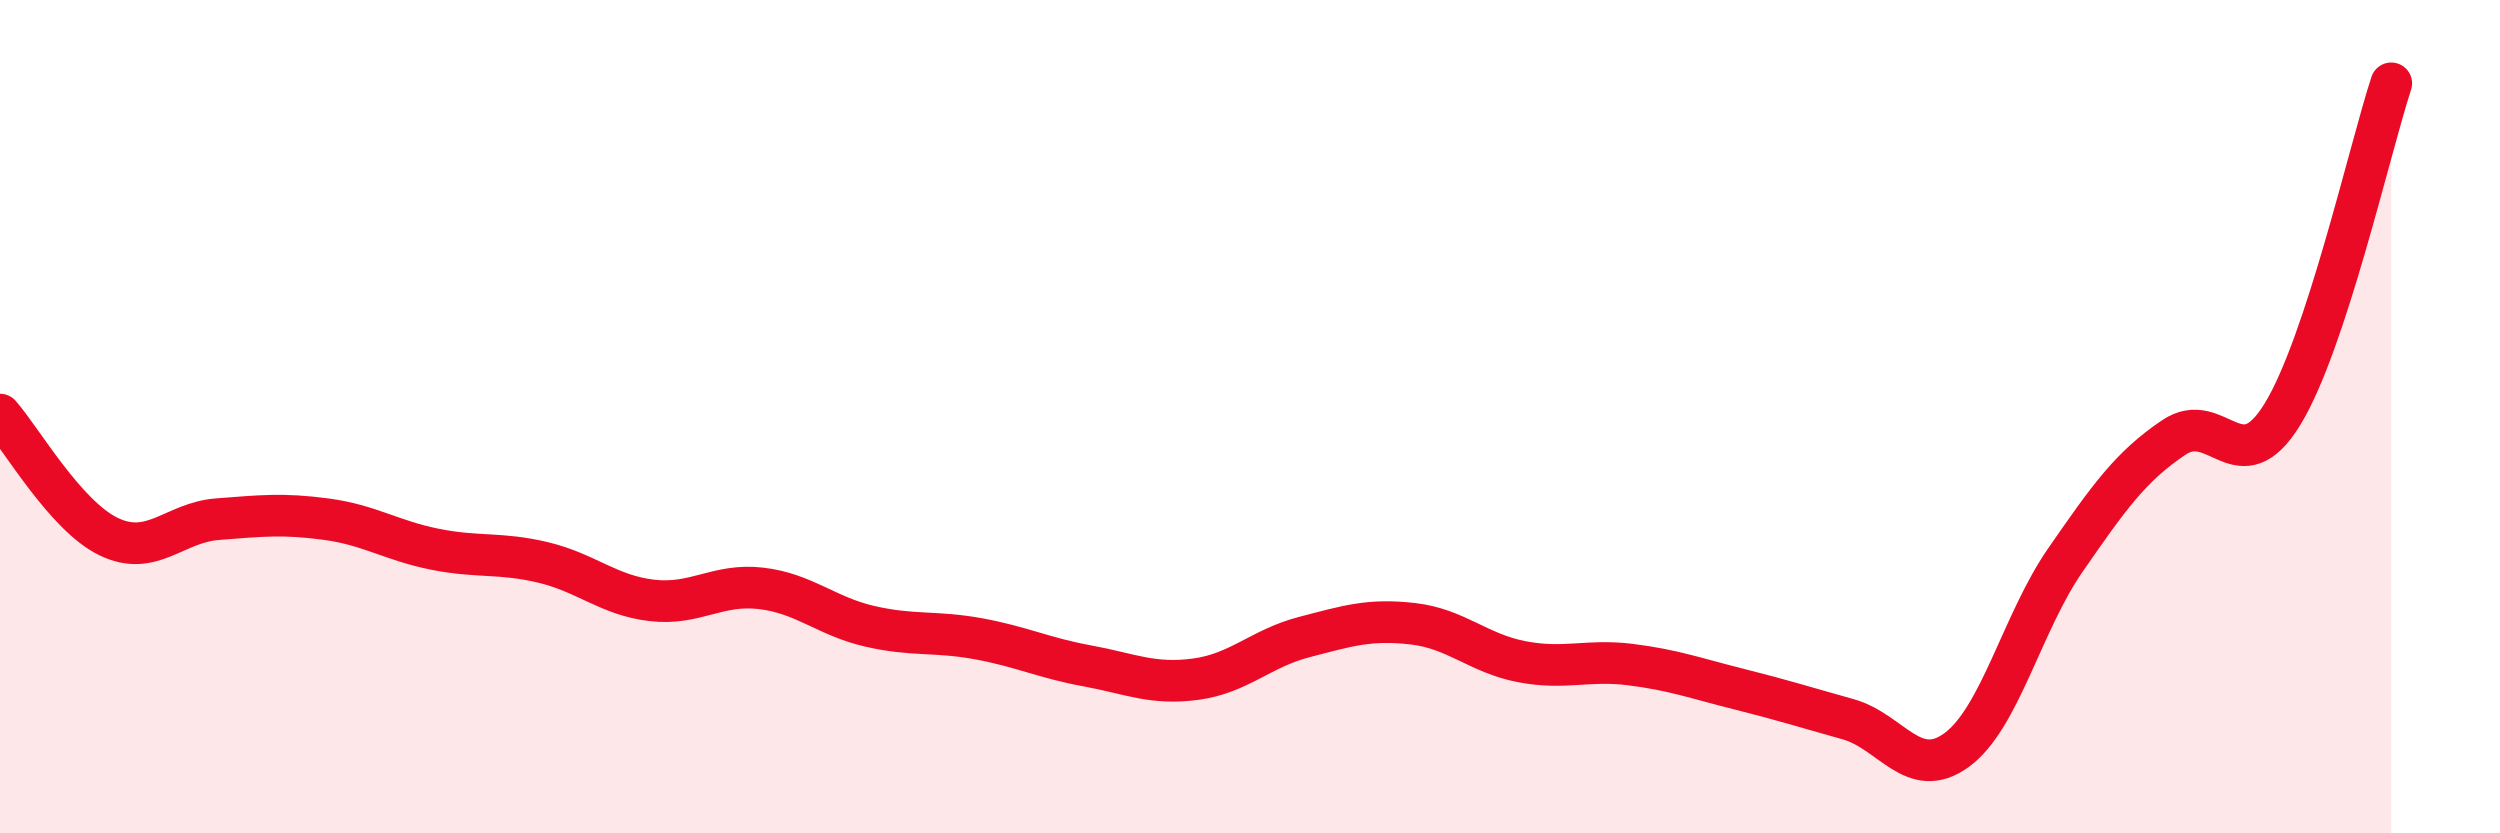 
    <svg width="60" height="20" viewBox="0 0 60 20" xmlns="http://www.w3.org/2000/svg">
      <path
        d="M 0,9.95 C 0.52,10.54 1.57,12.38 2.61,12.88 C 3.65,13.38 4.18,12.54 5.22,12.46 C 6.26,12.38 6.79,12.32 7.83,12.46 C 8.87,12.6 9.39,12.97 10.43,13.18 C 11.47,13.39 12,13.25 13.04,13.5 C 14.08,13.75 14.61,14.29 15.65,14.41 C 16.69,14.53 17.22,14 18.26,14.12 C 19.3,14.24 19.83,14.79 20.87,15.03 C 21.91,15.27 22.44,15.14 23.48,15.33 C 24.52,15.52 25.05,15.79 26.09,15.98 C 27.13,16.17 27.66,16.44 28.7,16.3 C 29.74,16.16 30.26,15.56 31.3,15.29 C 32.34,15.02 32.87,14.85 33.91,14.97 C 34.95,15.09 35.48,15.68 36.52,15.88 C 37.56,16.08 38.09,15.82 39.13,15.95 C 40.17,16.08 40.7,16.28 41.74,16.54 C 42.78,16.8 43.31,16.97 44.35,17.26 C 45.39,17.55 45.92,18.76 46.96,18 C 48,17.24 48.53,14.94 49.57,13.44 C 50.61,11.94 51.13,11.2 52.17,10.5 C 53.21,9.8 53.74,11.64 54.78,9.94 C 55.82,8.24 56.87,3.59 57.39,2L57.39 20L0 20Z"
        fill="#EB0A25"
        opacity="0.1"
        stroke-linecap="round"
        stroke-linejoin="round"
      />
      <path
        d="M 0,9.95 C 0.52,10.54 1.57,12.38 2.61,12.88 C 3.65,13.38 4.18,12.54 5.22,12.46 C 6.26,12.38 6.79,12.32 7.83,12.46 C 8.87,12.6 9.39,12.97 10.43,13.18 C 11.47,13.39 12,13.25 13.04,13.5 C 14.08,13.75 14.61,14.29 15.65,14.41 C 16.69,14.53 17.22,14 18.26,14.12 C 19.3,14.24 19.83,14.79 20.87,15.03 C 21.91,15.27 22.44,15.14 23.48,15.33 C 24.52,15.52 25.05,15.79 26.09,15.98 C 27.13,16.17 27.66,16.44 28.7,16.3 C 29.74,16.16 30.26,15.56 31.3,15.29 C 32.34,15.02 32.87,14.85 33.91,14.97 C 34.95,15.09 35.48,15.68 36.52,15.88 C 37.56,16.08 38.09,15.82 39.13,15.95 C 40.17,16.08 40.7,16.28 41.74,16.54 C 42.78,16.8 43.31,16.97 44.35,17.26 C 45.39,17.55 45.92,18.76 46.96,18 C 48,17.24 48.53,14.94 49.57,13.44 C 50.61,11.94 51.13,11.2 52.17,10.5 C 53.21,9.8 53.74,11.64 54.78,9.94 C 55.82,8.24 56.87,3.59 57.39,2"
        stroke="#EB0A25"
        stroke-width="1"
        fill="none"
        stroke-linecap="round"
        stroke-linejoin="round"
      />
    </svg>
  